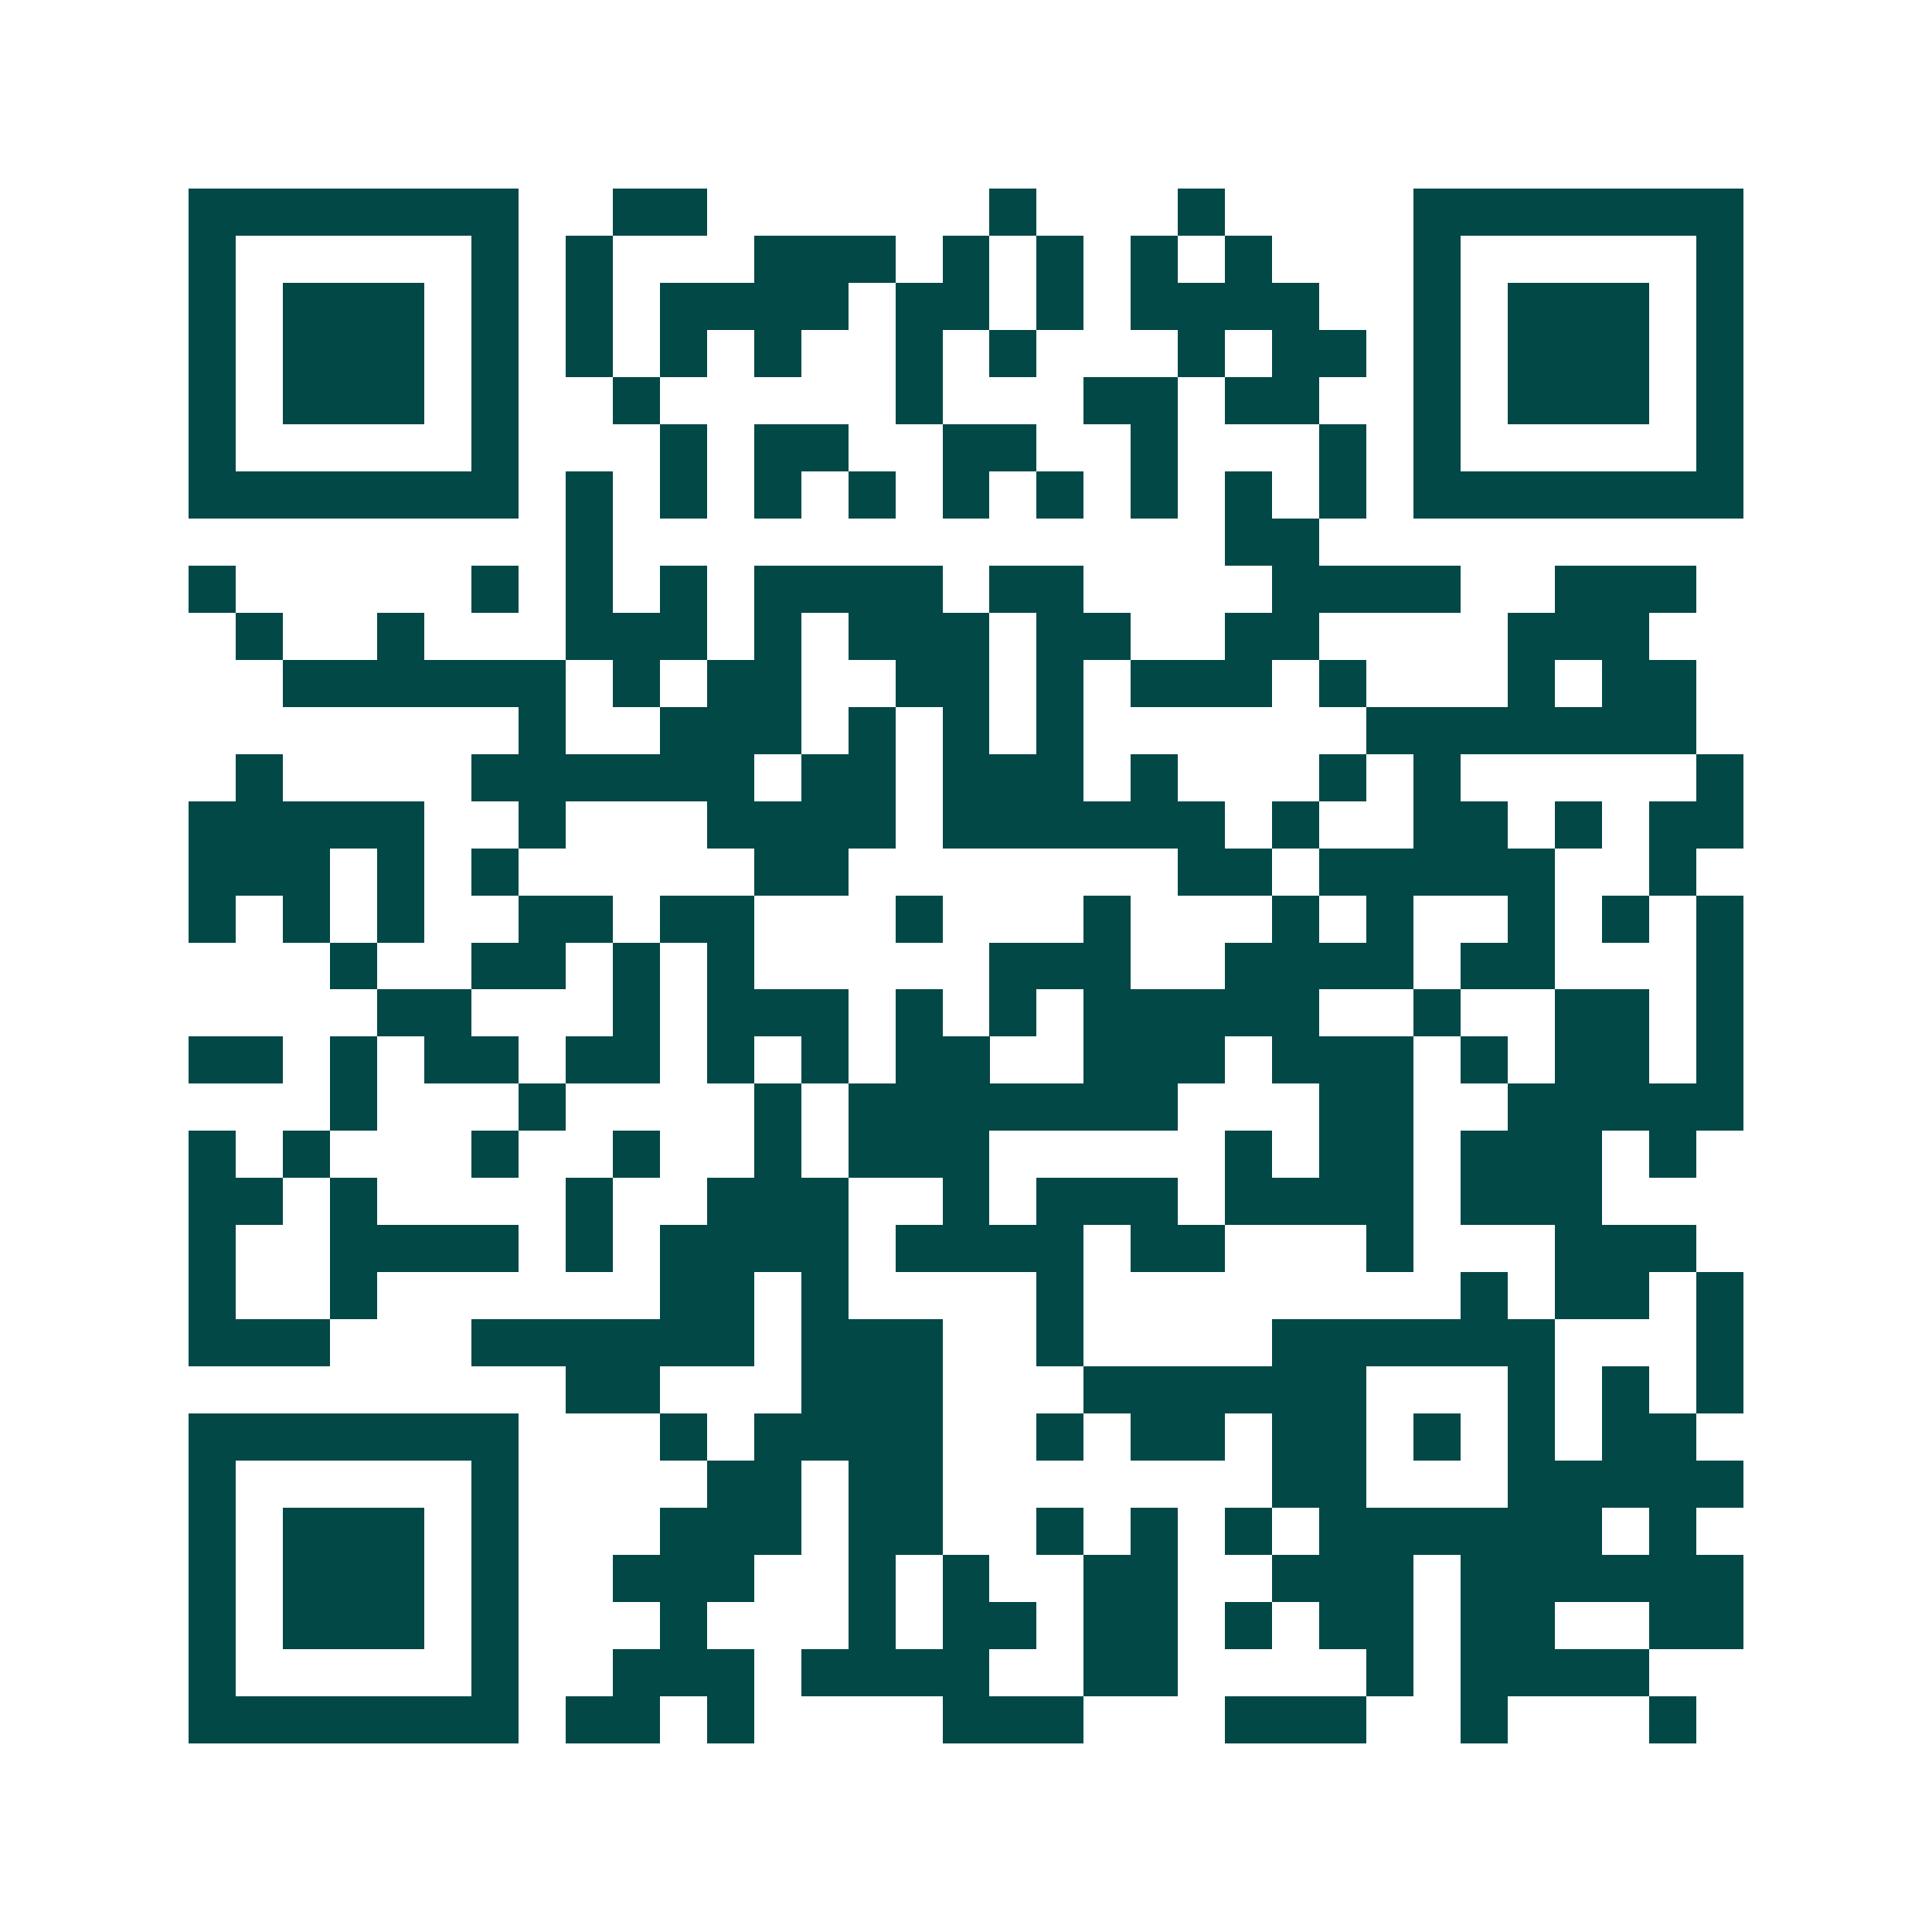 <svg xmlns="http://www.w3.org/2000/svg" width="200" height="200" viewBox="0 0 41 41" shape-rendering="crispEdges"><path fill="#ffffff" d="M0 0h41v41H0z"/><path stroke="#014847" d="M4 4.5h7m2 0h2m6 0h1m3 0h1m4 0h7M4 5.5h1m5 0h1m1 0h1m3 0h3m1 0h1m1 0h1m1 0h1m1 0h1m3 0h1m5 0h1M4 6.5h1m1 0h3m1 0h1m1 0h1m1 0h4m1 0h2m1 0h1m1 0h4m2 0h1m1 0h3m1 0h1M4 7.5h1m1 0h3m1 0h1m1 0h1m1 0h1m1 0h1m2 0h1m1 0h1m3 0h1m1 0h2m1 0h1m1 0h3m1 0h1M4 8.5h1m1 0h3m1 0h1m2 0h1m5 0h1m3 0h2m1 0h2m2 0h1m1 0h3m1 0h1M4 9.5h1m5 0h1m3 0h1m1 0h2m2 0h2m2 0h1m3 0h1m1 0h1m5 0h1M4 10.5h7m1 0h1m1 0h1m1 0h1m1 0h1m1 0h1m1 0h1m1 0h1m1 0h1m1 0h1m1 0h7M12 11.5h1m13 0h2M4 12.5h1m5 0h1m1 0h1m1 0h1m1 0h4m1 0h2m4 0h4m2 0h3M5 13.5h1m2 0h1m3 0h3m1 0h1m1 0h3m1 0h2m2 0h2m4 0h3M6 14.5h6m1 0h1m1 0h2m2 0h2m1 0h1m1 0h3m1 0h1m3 0h1m1 0h2M11 15.5h1m2 0h3m1 0h1m1 0h1m1 0h1m6 0h7M5 16.5h1m4 0h6m1 0h2m1 0h3m1 0h1m3 0h1m1 0h1m5 0h1M4 17.5h5m2 0h1m3 0h4m1 0h6m1 0h1m2 0h2m1 0h1m1 0h2M4 18.5h3m1 0h1m1 0h1m5 0h2m7 0h2m1 0h5m2 0h1M4 19.5h1m1 0h1m1 0h1m2 0h2m1 0h2m3 0h1m3 0h1m3 0h1m1 0h1m2 0h1m1 0h1m1 0h1M7 20.5h1m2 0h2m1 0h1m1 0h1m5 0h3m2 0h4m1 0h2m3 0h1M8 21.5h2m3 0h1m1 0h3m1 0h1m1 0h1m1 0h5m2 0h1m2 0h2m1 0h1M4 22.5h2m1 0h1m1 0h2m1 0h2m1 0h1m1 0h1m1 0h2m2 0h3m1 0h3m1 0h1m1 0h2m1 0h1M7 23.5h1m3 0h1m4 0h1m1 0h7m3 0h2m2 0h5M4 24.5h1m1 0h1m3 0h1m2 0h1m2 0h1m1 0h3m5 0h1m1 0h2m1 0h3m1 0h1M4 25.5h2m1 0h1m4 0h1m2 0h3m2 0h1m1 0h3m1 0h4m1 0h3M4 26.5h1m2 0h4m1 0h1m1 0h4m1 0h4m1 0h2m3 0h1m3 0h3M4 27.5h1m2 0h1m6 0h2m1 0h1m4 0h1m8 0h1m1 0h2m1 0h1M4 28.5h3m3 0h6m1 0h3m2 0h1m4 0h6m3 0h1M12 29.5h2m3 0h3m3 0h6m3 0h1m1 0h1m1 0h1M4 30.5h7m3 0h1m1 0h4m2 0h1m1 0h2m1 0h2m1 0h1m1 0h1m1 0h2M4 31.5h1m5 0h1m4 0h2m1 0h2m7 0h2m3 0h5M4 32.5h1m1 0h3m1 0h1m3 0h3m1 0h2m2 0h1m1 0h1m1 0h1m1 0h6m1 0h1M4 33.5h1m1 0h3m1 0h1m2 0h3m2 0h1m1 0h1m2 0h2m2 0h3m1 0h6M4 34.5h1m1 0h3m1 0h1m3 0h1m3 0h1m1 0h2m1 0h2m1 0h1m1 0h2m1 0h2m2 0h2M4 35.5h1m5 0h1m2 0h3m1 0h4m2 0h2m4 0h1m1 0h4M4 36.5h7m1 0h2m1 0h1m4 0h3m3 0h3m2 0h1m3 0h1"/></svg>
